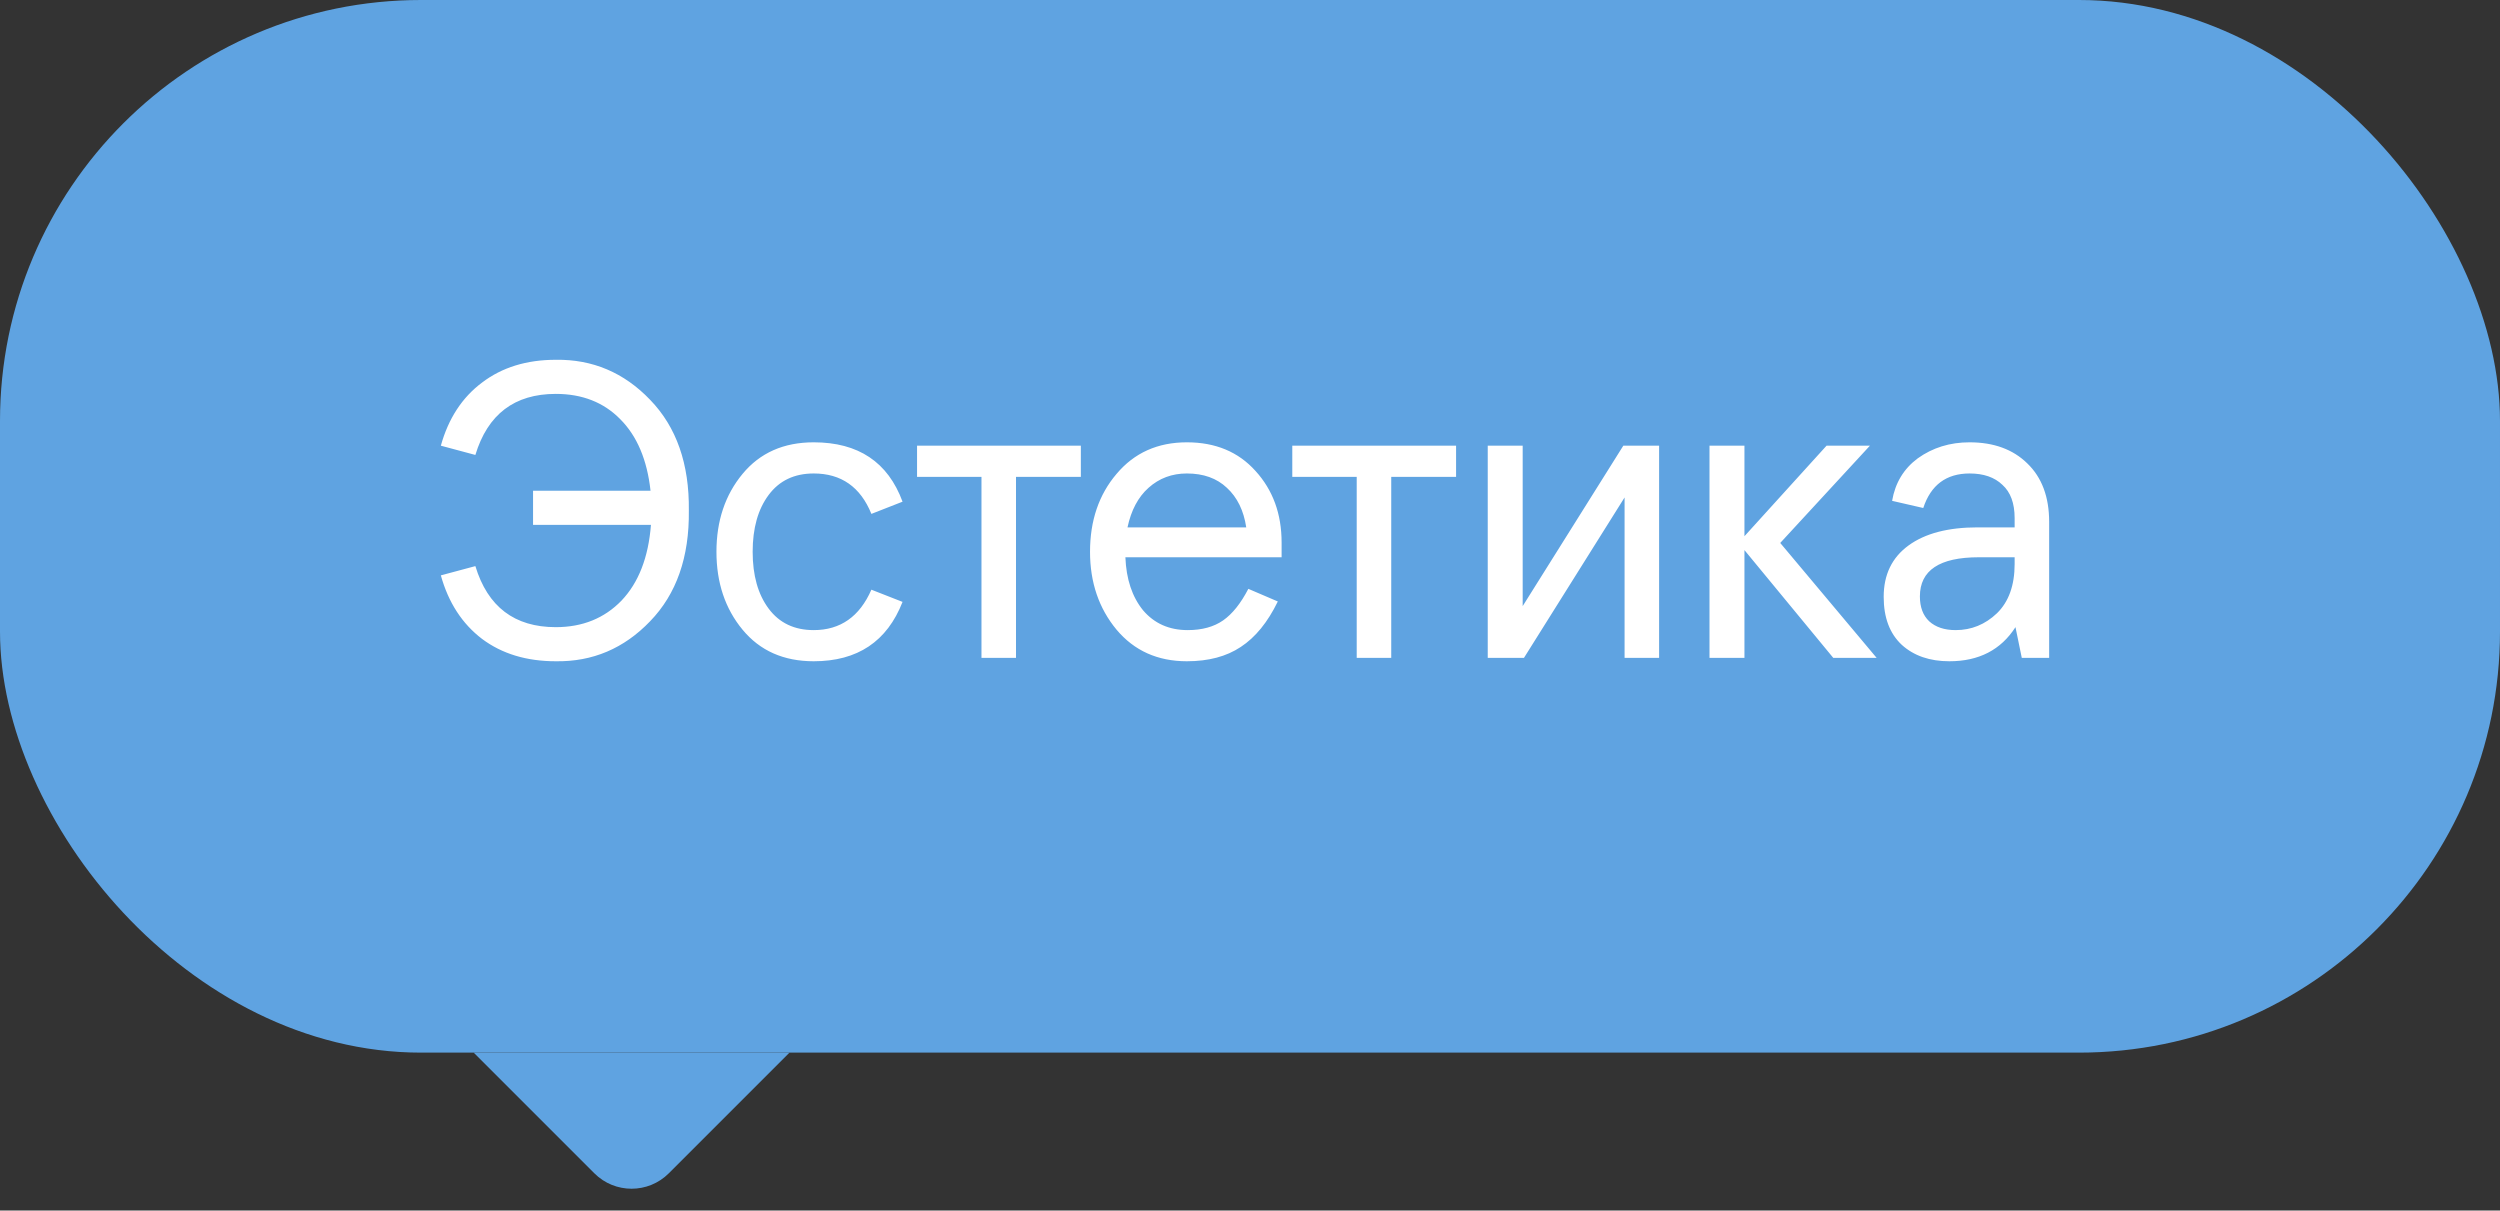 <?xml version="1.0" encoding="UTF-8"?> <svg xmlns="http://www.w3.org/2000/svg" width="95" height="46" viewBox="0 0 95 46" fill="none"><rect x="0" y="0" width="95" height="46" fill="#333333" stroke="none"/> <rect width="95" height="40" rx="16" fill="#5FA3E1"></rect> <path d="M26.176 19.4C26.197 21.171 25.707 22.573 24.704 23.608C23.712 24.643 22.517 25.149 21.12 25.128C20.011 25.128 19.077 24.845 18.32 24.28C17.563 23.704 17.04 22.899 16.752 21.864L18.064 21.512C18.533 23.059 19.552 23.832 21.12 23.832C22.133 23.832 22.965 23.496 23.616 22.824C24.267 22.141 24.64 21.181 24.736 19.944H20.256V18.648H24.72C24.592 17.475 24.208 16.568 23.568 15.928C22.939 15.288 22.123 14.968 21.12 14.968C19.552 14.968 18.533 15.741 18.064 17.288L16.752 16.936C17.04 15.901 17.563 15.101 18.32 14.536C19.077 13.96 20.011 13.672 21.12 13.672C22.517 13.651 23.712 14.157 24.704 15.192C25.707 16.227 26.197 17.629 26.176 19.4ZM28.217 23.928C27.555 23.128 27.225 22.141 27.225 20.968C27.225 19.795 27.555 18.808 28.217 18.008C28.878 17.208 29.779 16.808 30.921 16.808C32.617 16.808 33.742 17.56 34.297 19.064L33.113 19.528C32.697 18.504 31.966 17.992 30.921 17.992C30.185 17.992 29.614 18.264 29.209 18.808C28.803 19.352 28.601 20.072 28.601 20.968C28.601 21.864 28.803 22.584 29.209 23.128C29.614 23.672 30.185 23.944 30.921 23.944C31.934 23.944 32.665 23.432 33.113 22.408L34.297 22.872C33.71 24.376 32.585 25.128 30.921 25.128C29.779 25.128 28.878 24.728 28.217 23.928ZM37.296 25V18.12H34.848V16.936H41.072V18.12H38.608V25H37.296ZM48.701 20.616V21.176H42.765C42.797 22.008 43.021 22.68 43.437 23.192C43.864 23.693 44.429 23.944 45.133 23.944C45.677 23.944 46.125 23.821 46.477 23.576C46.829 23.331 47.149 22.931 47.437 22.376L48.557 22.856C48.173 23.645 47.704 24.221 47.149 24.584C46.605 24.947 45.922 25.128 45.101 25.128C43.992 25.128 43.101 24.728 42.429 23.928C41.757 23.117 41.421 22.131 41.421 20.968C41.421 19.784 41.757 18.797 42.429 18.008C43.101 17.208 43.992 16.808 45.101 16.808C46.189 16.808 47.058 17.171 47.709 17.896C48.37 18.621 48.701 19.528 48.701 20.616ZM42.845 20.04H47.357C47.261 19.4 47.016 18.899 46.621 18.536C46.237 18.173 45.73 17.992 45.101 17.992C44.536 17.992 44.05 18.173 43.645 18.536C43.25 18.888 42.984 19.389 42.845 20.04ZM51.555 25V18.12H49.107V16.936H55.331V18.12H52.867V25H51.555ZM56.534 25V16.936H57.862V23.032L61.686 16.936H63.046V25H61.734V18.904L57.91 25H56.534ZM64.961 25V16.936H66.289V20.376L69.409 16.936H71.057L67.649 20.632L71.313 25H69.665L66.289 20.904V25H64.961ZM71.58 22.68C71.58 21.837 71.894 21.187 72.524 20.728C73.153 20.269 74.028 20.04 75.148 20.04H76.556V19.688C76.556 19.123 76.401 18.701 76.092 18.424C75.793 18.136 75.377 17.992 74.844 17.992C73.959 17.992 73.372 18.429 73.084 19.304L71.9 19.032C72.017 18.349 72.343 17.811 72.876 17.416C73.441 17.011 74.097 16.808 74.844 16.808C75.761 16.808 76.492 17.075 77.036 17.608C77.591 18.141 77.868 18.883 77.868 19.832V25H76.828L76.588 23.832C76.033 24.696 75.196 25.128 74.076 25.128C73.329 25.128 72.727 24.92 72.268 24.504C71.809 24.077 71.58 23.469 71.58 22.68ZM76.556 21.432V21.176H75.196C73.703 21.176 72.956 21.672 72.956 22.664C72.956 23.069 73.073 23.384 73.308 23.608C73.553 23.832 73.889 23.944 74.316 23.944C74.913 23.944 75.436 23.731 75.884 23.304C76.332 22.867 76.556 22.243 76.556 21.432Z" fill="white"></path> <path d="M22.586 44.586L18 40H30L25.414 44.586C24.633 45.367 23.367 45.367 22.586 44.586Z" fill="#5FA3E1"></path> </svg> 